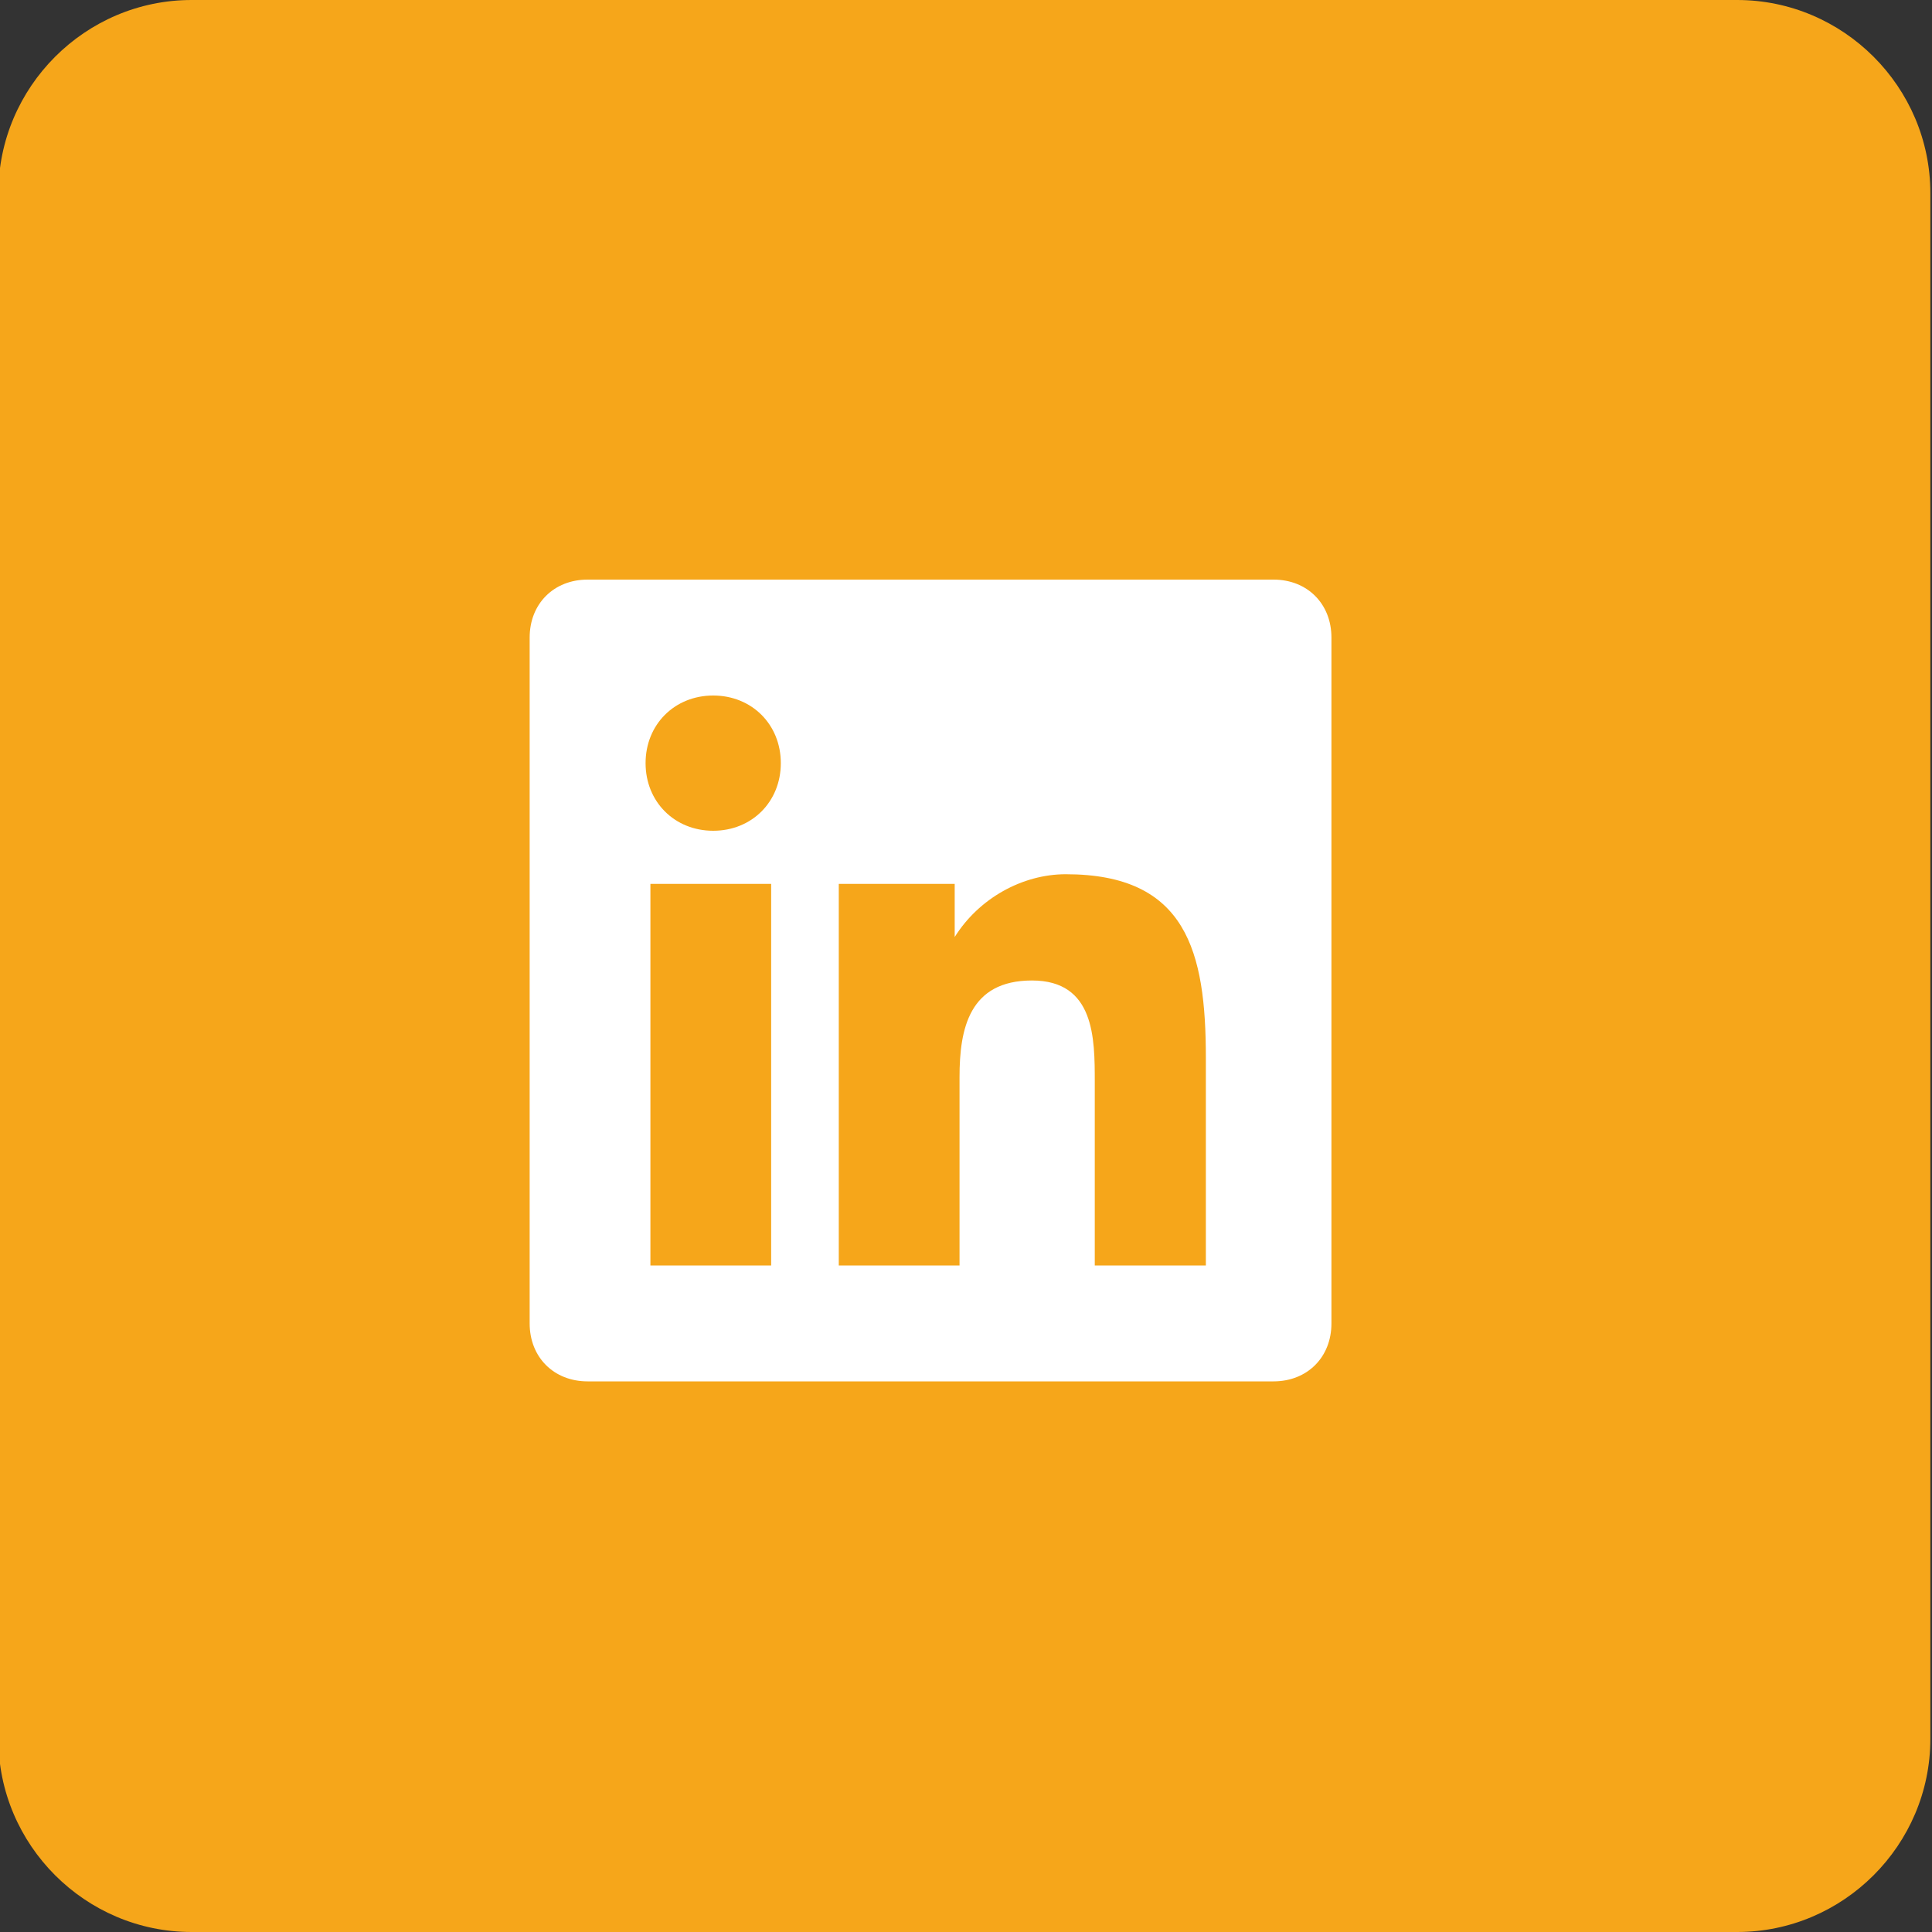 <?xml version="1.0" encoding="utf-8"?>
<!-- Generator: Adobe Illustrator 25.1.0, SVG Export Plug-In . SVG Version: 6.00 Build 0)  -->
<svg version="1.1" id="Laag_1" xmlns="http://www.w3.org/2000/svg" xmlns:xlink="http://www.w3.org/1999/xlink" x="0px" y="0px"
	 viewBox="0 0 40 40" style="enable-background:new 0 0 40 40;" xml:space="preserve">
<rect x="0" y="0" width="40" height="40" fill="#333333" stroke="none"/>
<style type="text/css">
	.st0{fill:#F6A61A;}
	.st1{fill:#FFFFFF;}
</style>
<g id="Group_1352" transform="translate(-1106.134 -234)">
	<path id="Rectangle_50" class="st0" d="M1110.1,234h32c2.2,0,4,1.8,4,4v32c0,2.2-1.8,4-4,4h-32c-2.2,0-4-1.8-4-4v-32
		C1106.1,235.8,1107.9,234,1110.1,234z"/>
	<path id="Icon_awesome-linkedin" class="st1" d="M1132.5,246h-14.2c-0.7,0-1.2,0.5-1.2,1.2v14.2c0,0.7,0.5,1.2,1.2,1.2h14.2
		c0.7,0,1.2-0.5,1.2-1.2v-14.2C1133.7,246.5,1133.2,246,1132.5,246z M1122.1,260.2h-2.5v-7.9h2.5L1122.1,260.2L1122.1,260.2z
		 M1120.9,251.2c-0.8,0-1.4-0.6-1.4-1.4c0-0.8,0.6-1.4,1.4-1.4s1.4,0.6,1.4,1.4c0,0,0,0,0,0C1122.3,250.6,1121.7,251.2,1120.9,251.2
		z M1131.3,260.2h-2.5v-3.8c0-0.9,0-2.1-1.3-2.1c-1.3,0-1.5,1-1.5,2v3.9h-2.5v-7.9h2.4v1.1h0c0.5-0.8,1.4-1.3,2.3-1.3
		c2.5,0,2.9,1.6,2.9,3.8V260.2z"/>
</g>
</svg>

